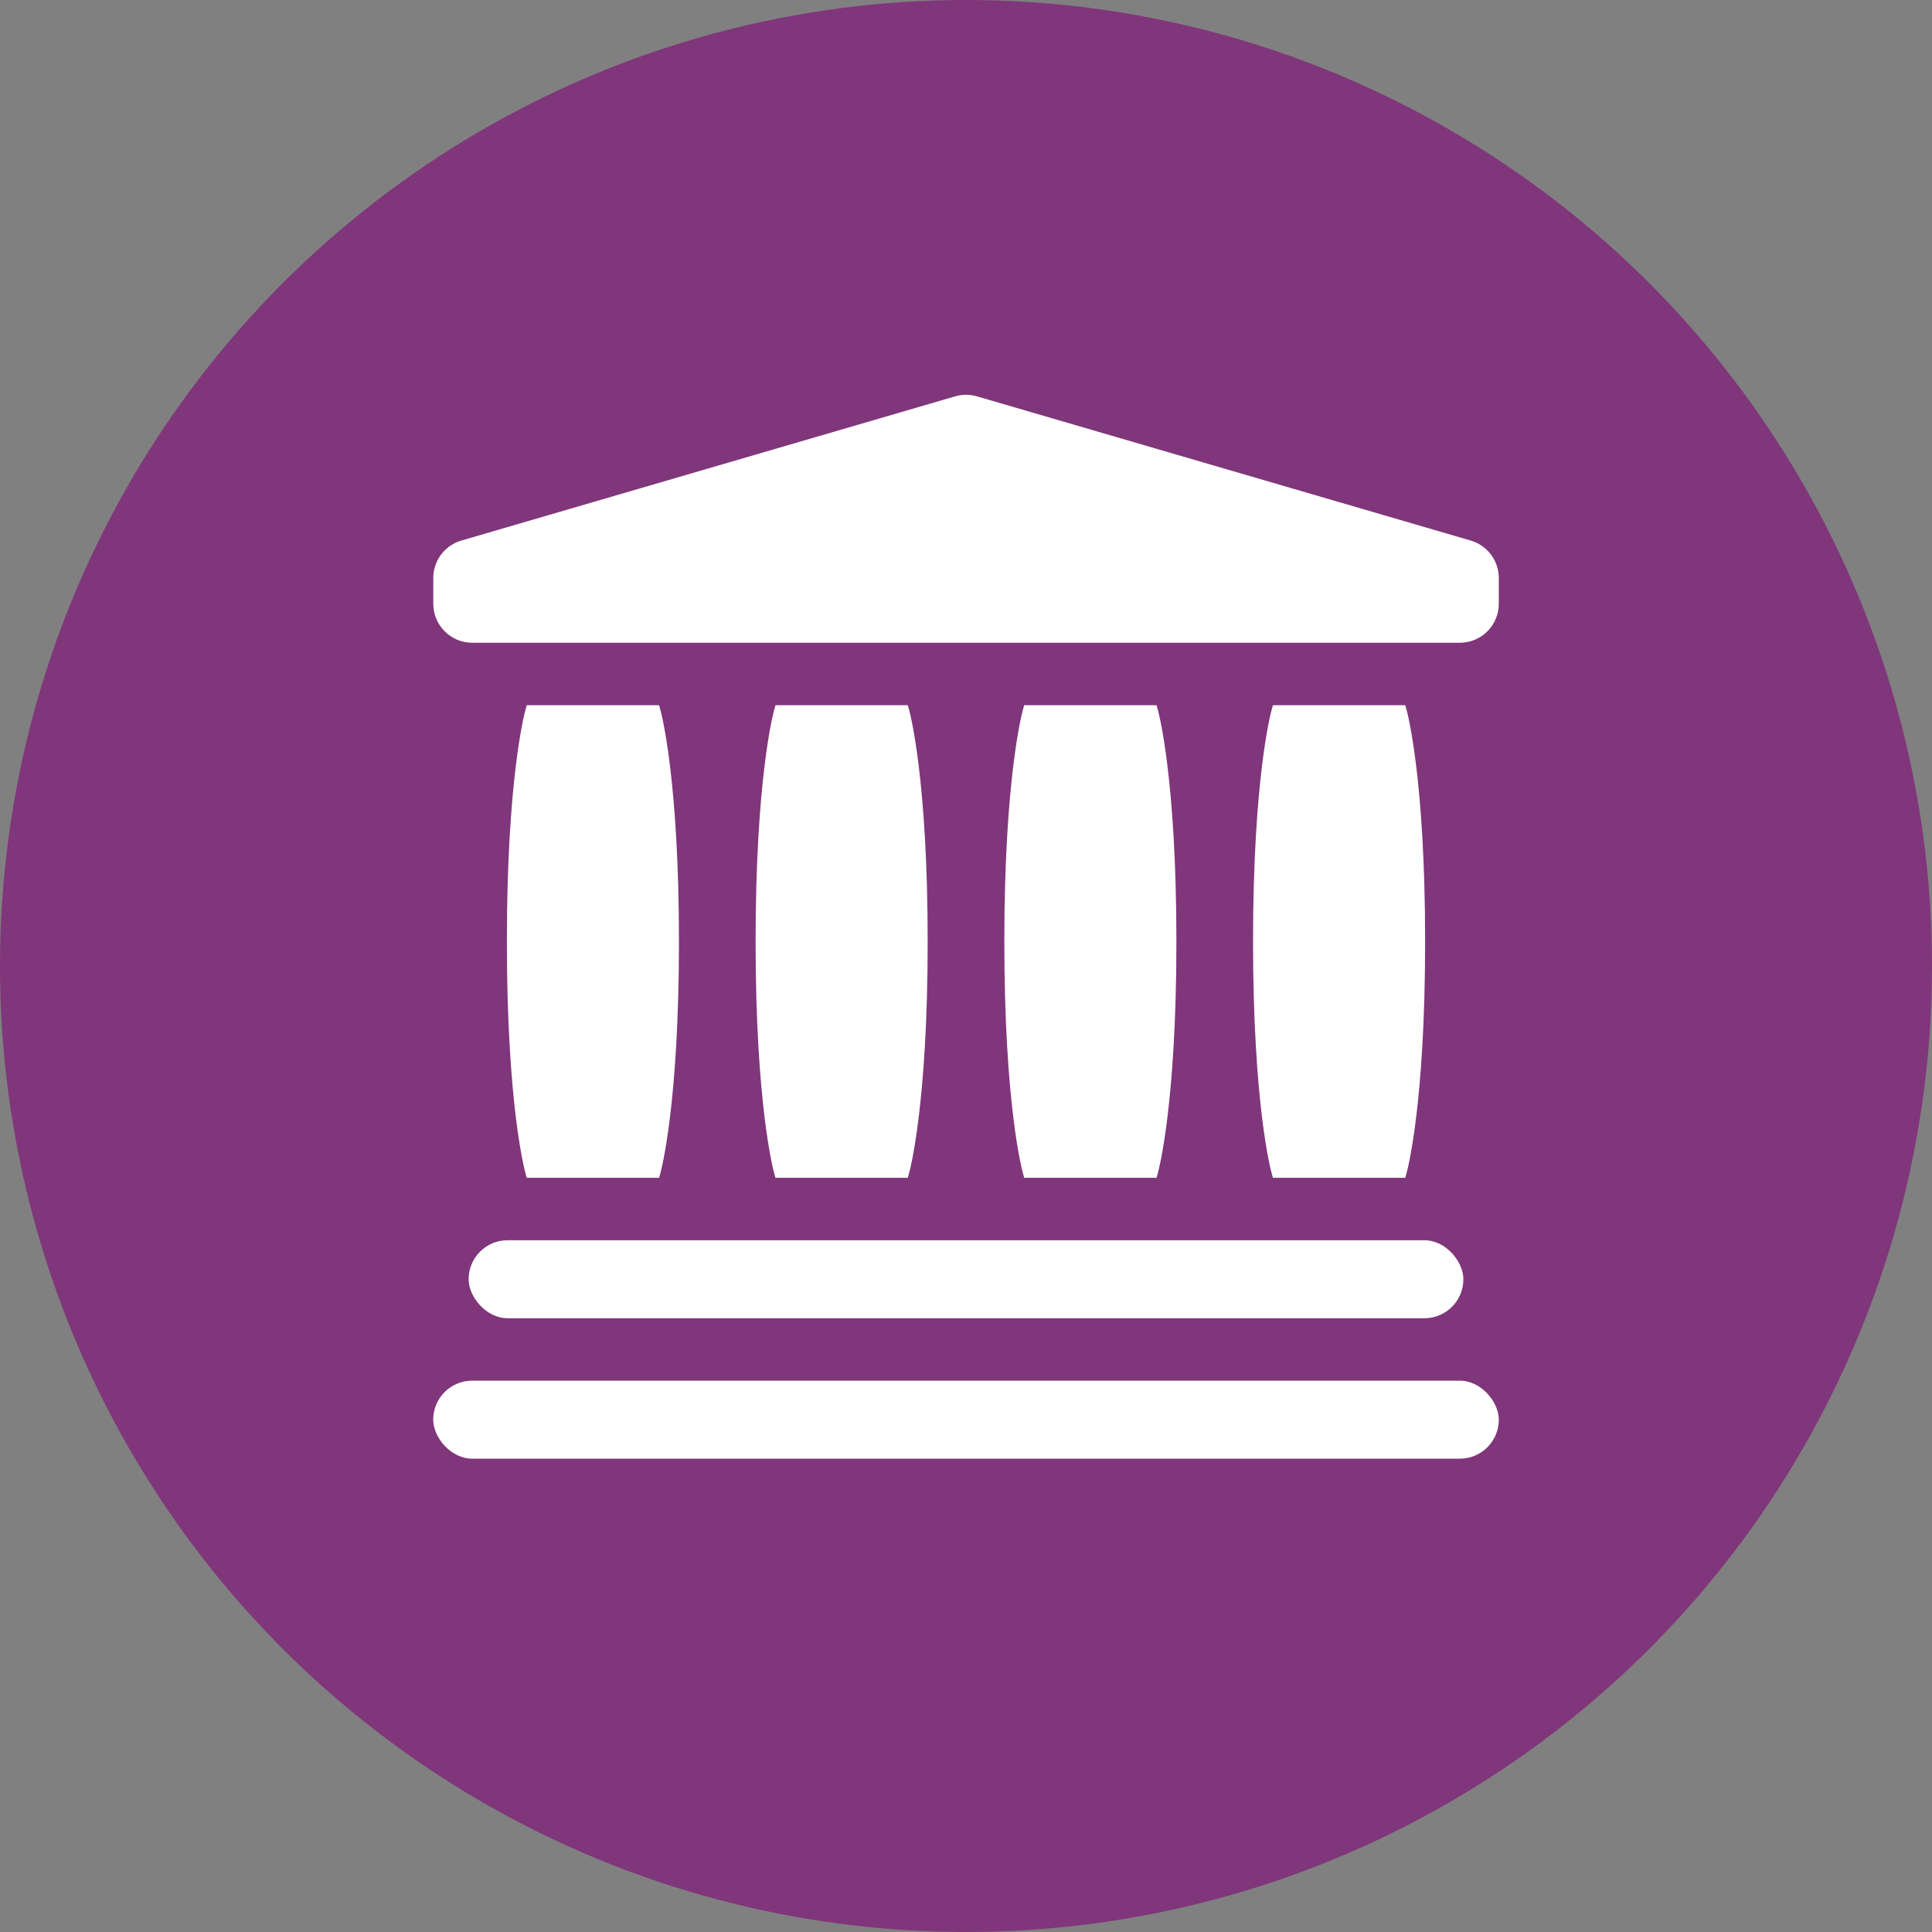 <?xml version="1.0" encoding="UTF-8"?>
<svg id="Layer_2" data-name="Layer 2" xmlns="http://www.w3.org/2000/svg" viewBox="0 0 246 246">
  <rect x="0" y="0" width="246" height="246" fill="#808080" stroke="none"/>
  <defs>
    <style>
      .cls-1 {
        fill: #fff;
      }

      .cls-1, .cls-2 {
        stroke-width: 0px;
      }

      .cls-2 {
        fill: #80367b;
      }
    </style>
  </defs>
  <g id="Layer_1-2" data-name="Layer 1">
    <g>
      <circle class="cls-2" cx="123" cy="123" r="123"/>
      <g>
        <rect class="cls-1" x="59.67" y="157.92" width="126.66" height="9.93" rx="4.96" ry="4.96"/>
        <rect class="cls-1" x="55.16" y="175.8" width="135.68" height="9.93" rx="4.96" ry="4.96"/>
        <path class="cls-1" d="m121.61,50.47l-62.87,18.36c-2.12.62-3.57,2.56-3.57,4.77v3.28c0,2.74,2.22,4.96,4.96,4.96h125.75c2.74,0,4.96-2.22,4.96-4.96v-3.28c0-2.21-1.46-4.15-3.57-4.77l-62.87-18.36c-.91-.27-1.87-.27-2.78,0Z"/>
        <path class="cls-1" d="m84.09,90.41l-.17-.62h-16.85s-.17.62-.17.62c-.1.35-2.36,8.73-2.36,29.47s2.26,29.12,2.36,29.47l.17.62h16.85l.17-.62c.1-.35,2.36-8.73,2.36-29.47,0-20.74-2.26-29.12-2.36-29.47Z"/>
        <path class="cls-1" d="m115.76,90.41l-.17-.62h-16.85l-.17.62c-.1.35-2.36,8.73-2.36,29.47s2.26,29.12,2.36,29.47l.17.62h16.85l.17-.62c.1-.35,2.36-8.73,2.36-29.47s-2.26-29.12-2.36-29.47Z"/>
        <path class="cls-1" d="m147.43,90.41l-.17-.62h-16.85l-.17.62c-.1.35-2.36,8.73-2.36,29.47s2.26,29.12,2.36,29.47l.17.62h16.85l.17-.62c.1-.35,2.36-8.73,2.36-29.47s-2.26-29.12-2.36-29.47Z"/>
        <path class="cls-1" d="m179.1,90.41l-.17-.62h-16.85s-.17.62-.17.62c-.1.35-2.36,8.73-2.36,29.47s2.26,29.12,2.36,29.47l.17.62h16.85l.17-.62c.1-.35,2.36-8.73,2.36-29.47s-2.26-29.12-2.36-29.47Z"/>
      </g>
    </g>
  </g>
</svg>